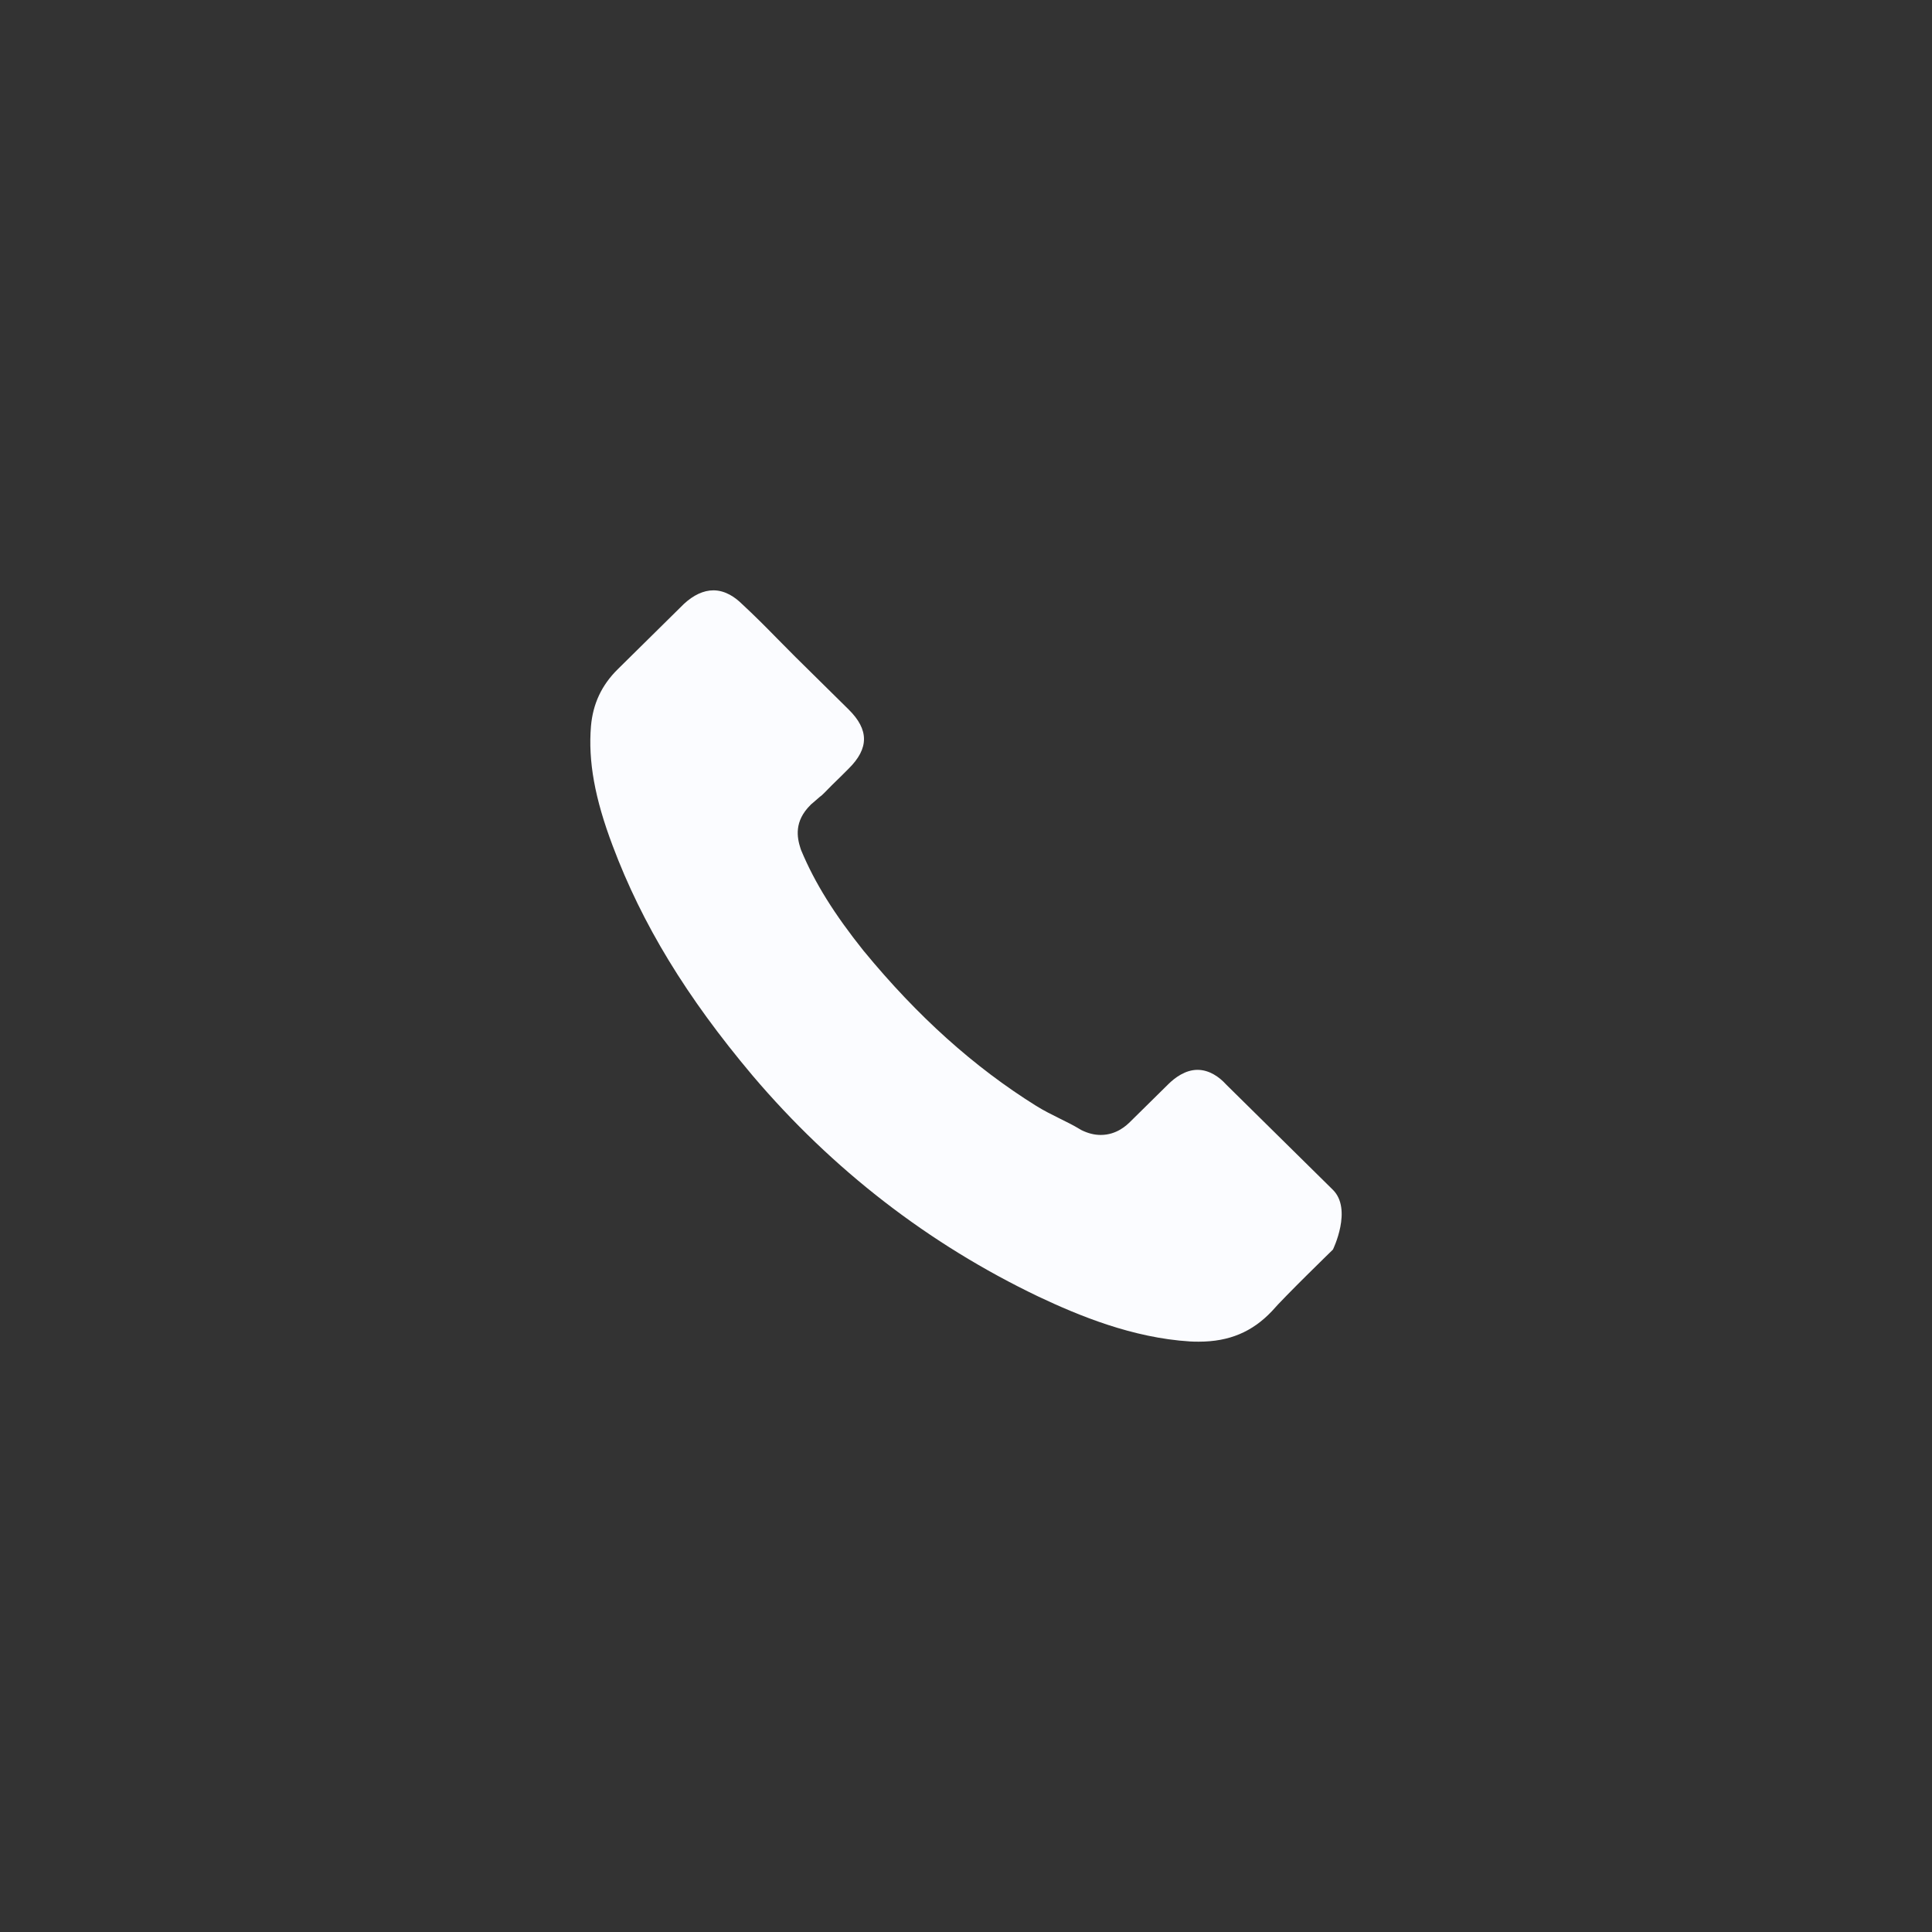 <?xml version="1.0" encoding="UTF-8"?> <svg xmlns="http://www.w3.org/2000/svg" width="36" height="36" viewBox="0 0 36 36" fill="none"><rect x="0" y="0" width="36" height="36" fill="#333333" stroke="none"/><path d="M24.837 23.284C24.837 23.284 23.923 24.172 23.699 24.433C23.334 24.818 22.904 25 22.34 25C22.285 25 22.228 25 22.173 24.996C21.1 24.929 20.102 24.515 19.354 24.162C17.308 23.184 15.512 21.797 14.02 20.038C12.787 18.573 11.963 17.217 11.417 15.762C11.081 14.874 10.958 14.182 11.012 13.529C11.049 13.112 11.211 12.766 11.511 12.47L12.744 11.253C12.921 11.089 13.109 11 13.293 11C13.521 11 13.705 11.136 13.821 11.25C13.824 11.253 13.828 11.257 13.832 11.26C14.052 11.464 14.262 11.674 14.482 11.899C14.594 12.013 14.71 12.127 14.825 12.245L15.812 13.219C16.195 13.597 16.195 13.946 15.812 14.324C15.707 14.428 15.606 14.531 15.501 14.631C15.198 14.938 15.436 14.703 15.122 14.981C15.115 14.988 15.107 14.991 15.104 14.998C14.793 15.305 14.851 15.605 14.916 15.808C14.919 15.819 14.923 15.83 14.927 15.84C15.183 16.454 15.545 17.032 16.094 17.72L16.098 17.724C17.095 18.936 18.147 19.882 19.307 20.606C19.455 20.698 19.607 20.773 19.752 20.845C19.882 20.909 20.005 20.97 20.11 21.034C20.124 21.041 20.139 21.052 20.153 21.059C20.276 21.119 20.392 21.148 20.511 21.148C20.811 21.148 20.999 20.962 21.06 20.902L21.769 20.203C21.892 20.081 22.087 19.935 22.314 19.935C22.538 19.935 22.723 20.074 22.835 20.195C22.838 20.199 22.838 20.199 22.842 20.203L24.834 22.168C25.206 22.532 24.837 23.284 24.837 23.284Z" fill="#FBFCFF"></path></svg> 